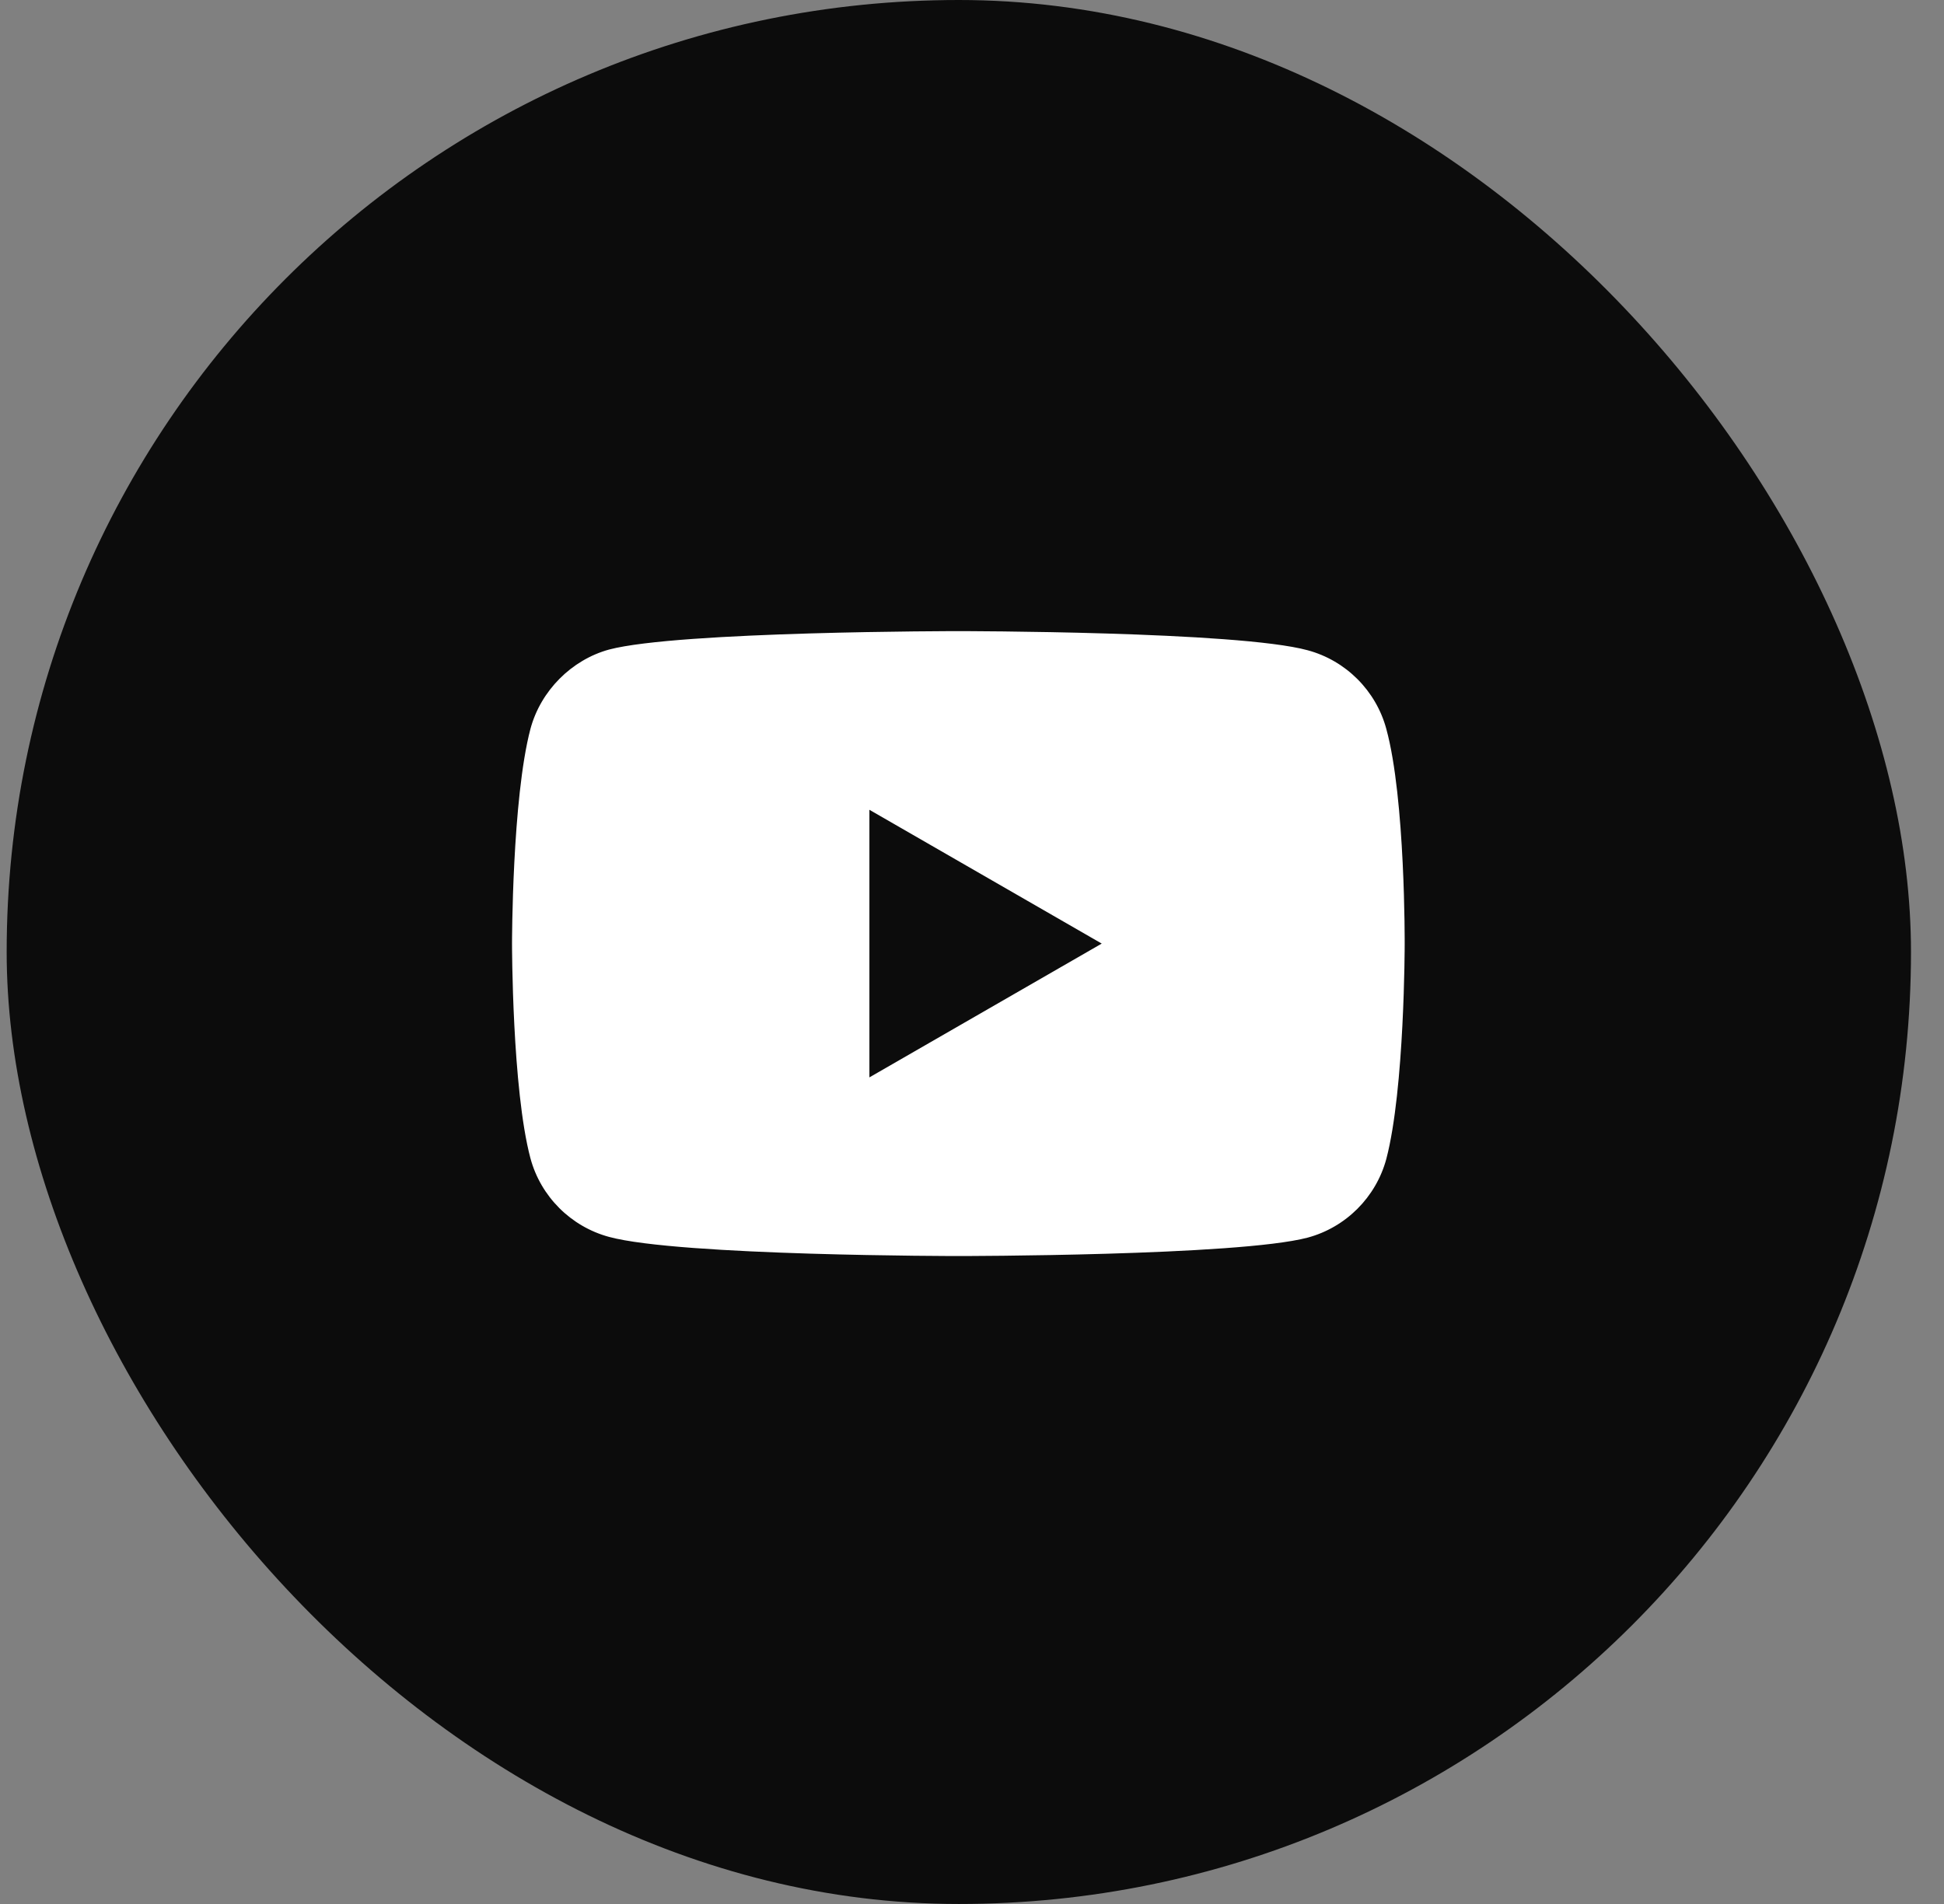 <?xml version="1.0" encoding="UTF-8"?> <svg xmlns="http://www.w3.org/2000/svg" width="49" height="48" viewBox="0 0 49 48" fill="none"><rect x="0" y="0" width="49" height="48" fill="#808080" stroke="none"/><rect x="0.168" width="48" height="48" rx="24" fill="#0C0C0C"></rect><g clip-path="url(#clip0_2324_8545)"><path d="M34.943 18.376C34.683 17.412 33.923 16.652 32.96 16.393C31.199 15.911 24.156 15.911 24.156 15.911C24.156 15.911 17.113 15.911 15.353 16.375C14.407 16.634 13.629 17.412 13.37 18.376C12.906 20.137 12.906 23.788 12.906 23.788C12.906 23.788 12.906 27.457 13.37 29.2C13.629 30.163 14.389 30.923 15.353 31.183C17.132 31.665 24.156 31.665 24.156 31.665C24.156 31.665 31.199 31.665 32.96 31.201C33.923 30.942 34.683 30.182 34.943 29.218C35.406 27.457 35.406 23.806 35.406 23.806C35.406 23.806 35.425 20.137 34.943 18.376ZM21.914 27.161V20.415L27.77 23.788L21.914 27.161Z" fill="white"></path></g><defs><clipPath id="clip0_2324_8545"><rect width="24" height="24" fill="white" transform="translate(12.168 12)"></rect></clipPath></defs></svg> 